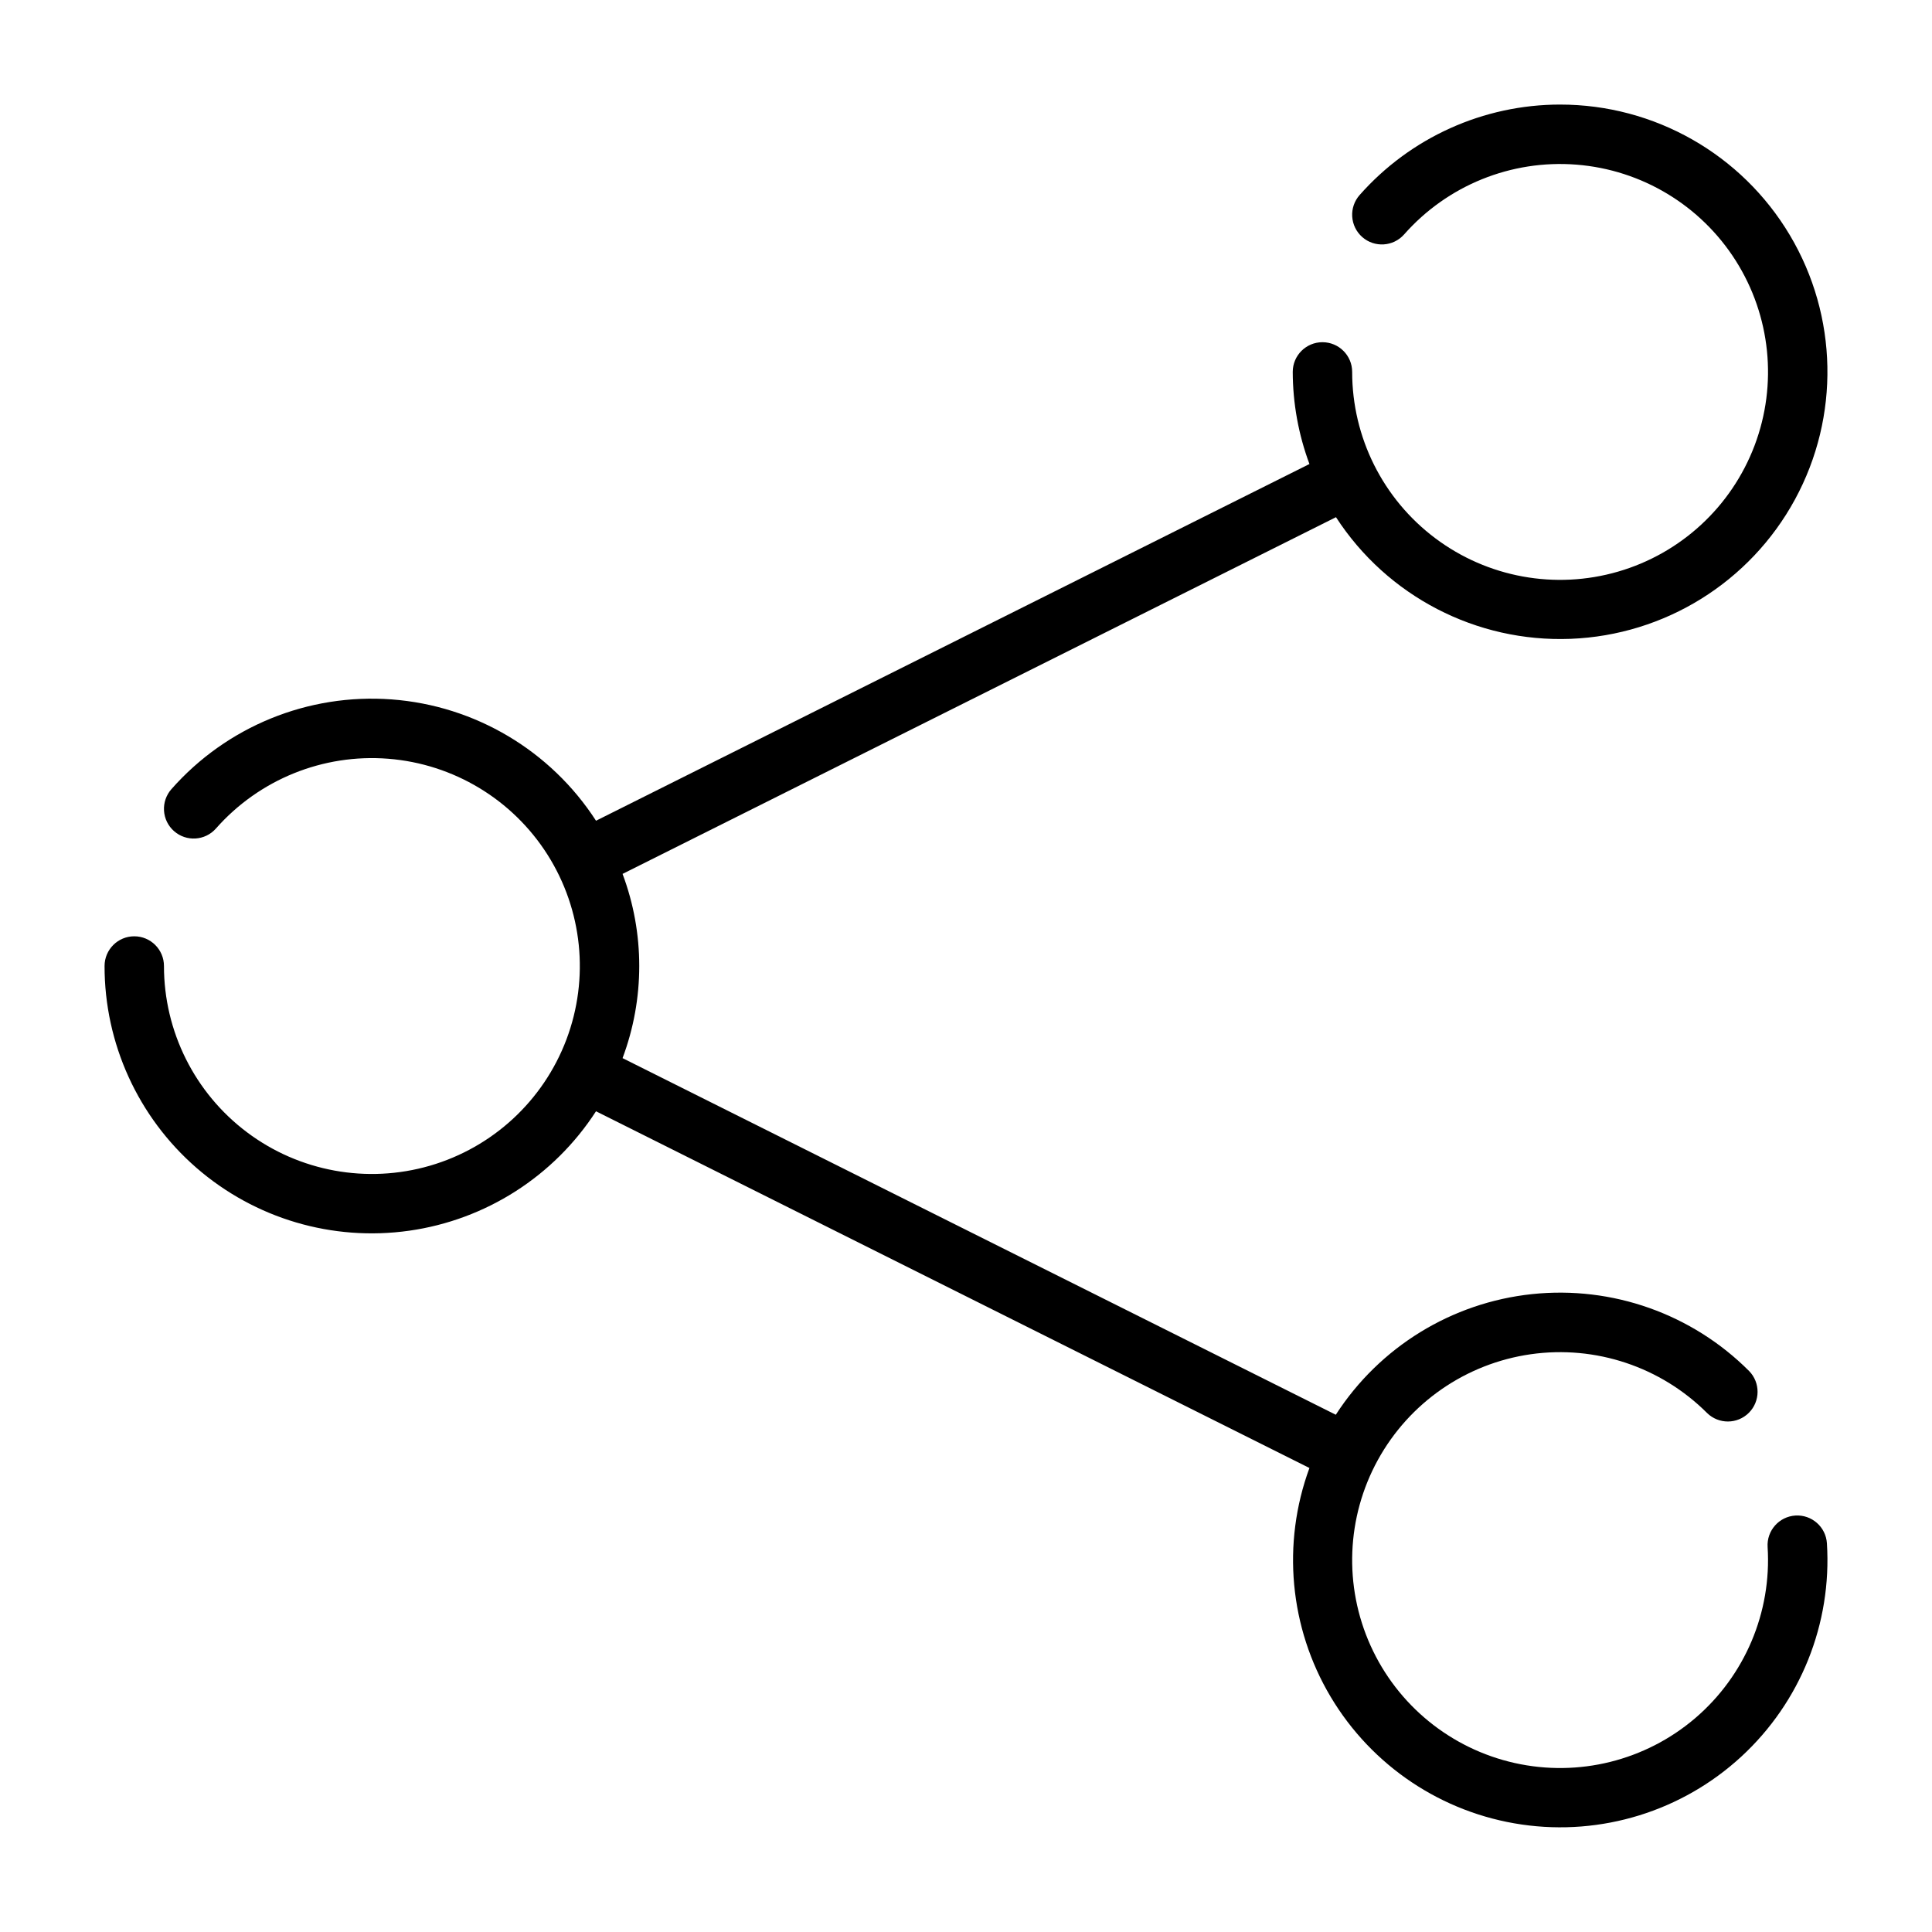 <?xml version="1.0" encoding="UTF-8"?>
<!-- Uploaded to: SVG Repo, www.svgrepo.com, Generator: SVG Repo Mixer Tools -->
<svg fill="#000000" width="800px" height="800px" version="1.1" viewBox="144 144 512 512" xmlns="http://www.w3.org/2000/svg">
 <path d="m557.44 171.71c-20.332 0.008-39.68 8.742-53.133 23.984-1.383 1.566-2.086 3.617-1.957 5.699 0.129 2.086 1.082 4.035 2.648 5.418 3.258 2.879 8.234 2.566 11.113-0.691 11.469-13.004 28.383-19.852 45.664-18.488 17.277 1.363 32.91 10.777 42.195 25.414 9.285 14.641 11.145 32.793 5.016 49.008-6.133 16.215-19.535 28.598-36.18 33.43-16.648 4.836-34.598 1.555-48.457-8.855-13.863-10.41-22.016-26.738-22.012-44.07 0-4.348-3.527-7.871-7.875-7.871-4.348 0-7.871 3.523-7.871 7.871 0.02 8.34 1.52 16.609 4.43 24.426l-0.078 0.02-188.93 94.465-0.055 0.043c-12.027-18.613-32.082-30.52-54.184-32.164-22.102-1.645-43.699 7.16-58.352 23.789-1.383 1.566-2.086 3.617-1.957 5.699 0.129 2.086 1.082 4.035 2.648 5.414 3.262 2.879 8.238 2.57 11.117-0.691 11.465-13 28.379-19.848 45.66-18.484s32.914 10.777 42.199 25.414 11.141 32.793 5.012 49.008c-6.129 16.211-19.531 28.598-36.18 33.43-16.645 4.832-34.598 1.551-48.457-8.859s-22.016-26.734-22.012-44.066c0-4.348-3.523-7.875-7.871-7.875-4.348 0-7.871 3.527-7.871 7.875-0.016 20.516 8.871 40.031 24.359 53.492 15.488 13.457 36.051 19.535 56.367 16.656 20.316-2.879 38.383-14.434 49.52-31.664l0.055 0.043 188.93 94.465 0.078 0.02c-7.363 20.031-5.301 42.312 5.613 60.648 10.918 18.34 29.52 30.777 50.637 33.852 21.117 3.078 42.496-3.531 58.191-17.992 15.695-14.461 24.031-35.227 22.691-56.523-0.273-4.34-4.012-7.637-8.352-7.367-4.336 0.273-7.637 4.012-7.363 8.352 1.09 17.297-6.027 34.102-19.207 45.359-13.184 11.258-30.891 15.656-47.809 11.875s-31.07-15.301-38.203-31.102c-7.133-15.797-6.414-34.031 1.934-49.223 8.352-15.188 23.363-25.562 40.523-28.008 17.16-2.441 34.473 3.332 46.73 15.59 3.086 3.008 8.016 2.977 11.062-0.07s3.078-7.977 0.07-11.062c-15.113-15.145-36.262-22.637-57.539-20.391-21.273 2.25-40.391 14.004-52 31.973l-0.016-0.012-188.93-94.465-0.078-0.02h0.004c5.906-15.75 5.906-33.105 0-48.852l0.078-0.02 188.93-94.465 0.055-0.043c13.582 20.961 37.207 33.215 62.168 32.25 24.961-0.969 47.566-15.012 59.488-36.961 11.926-21.949 11.402-48.559-1.371-70.023s-35.91-34.613-60.891-34.602z"/>
</svg>